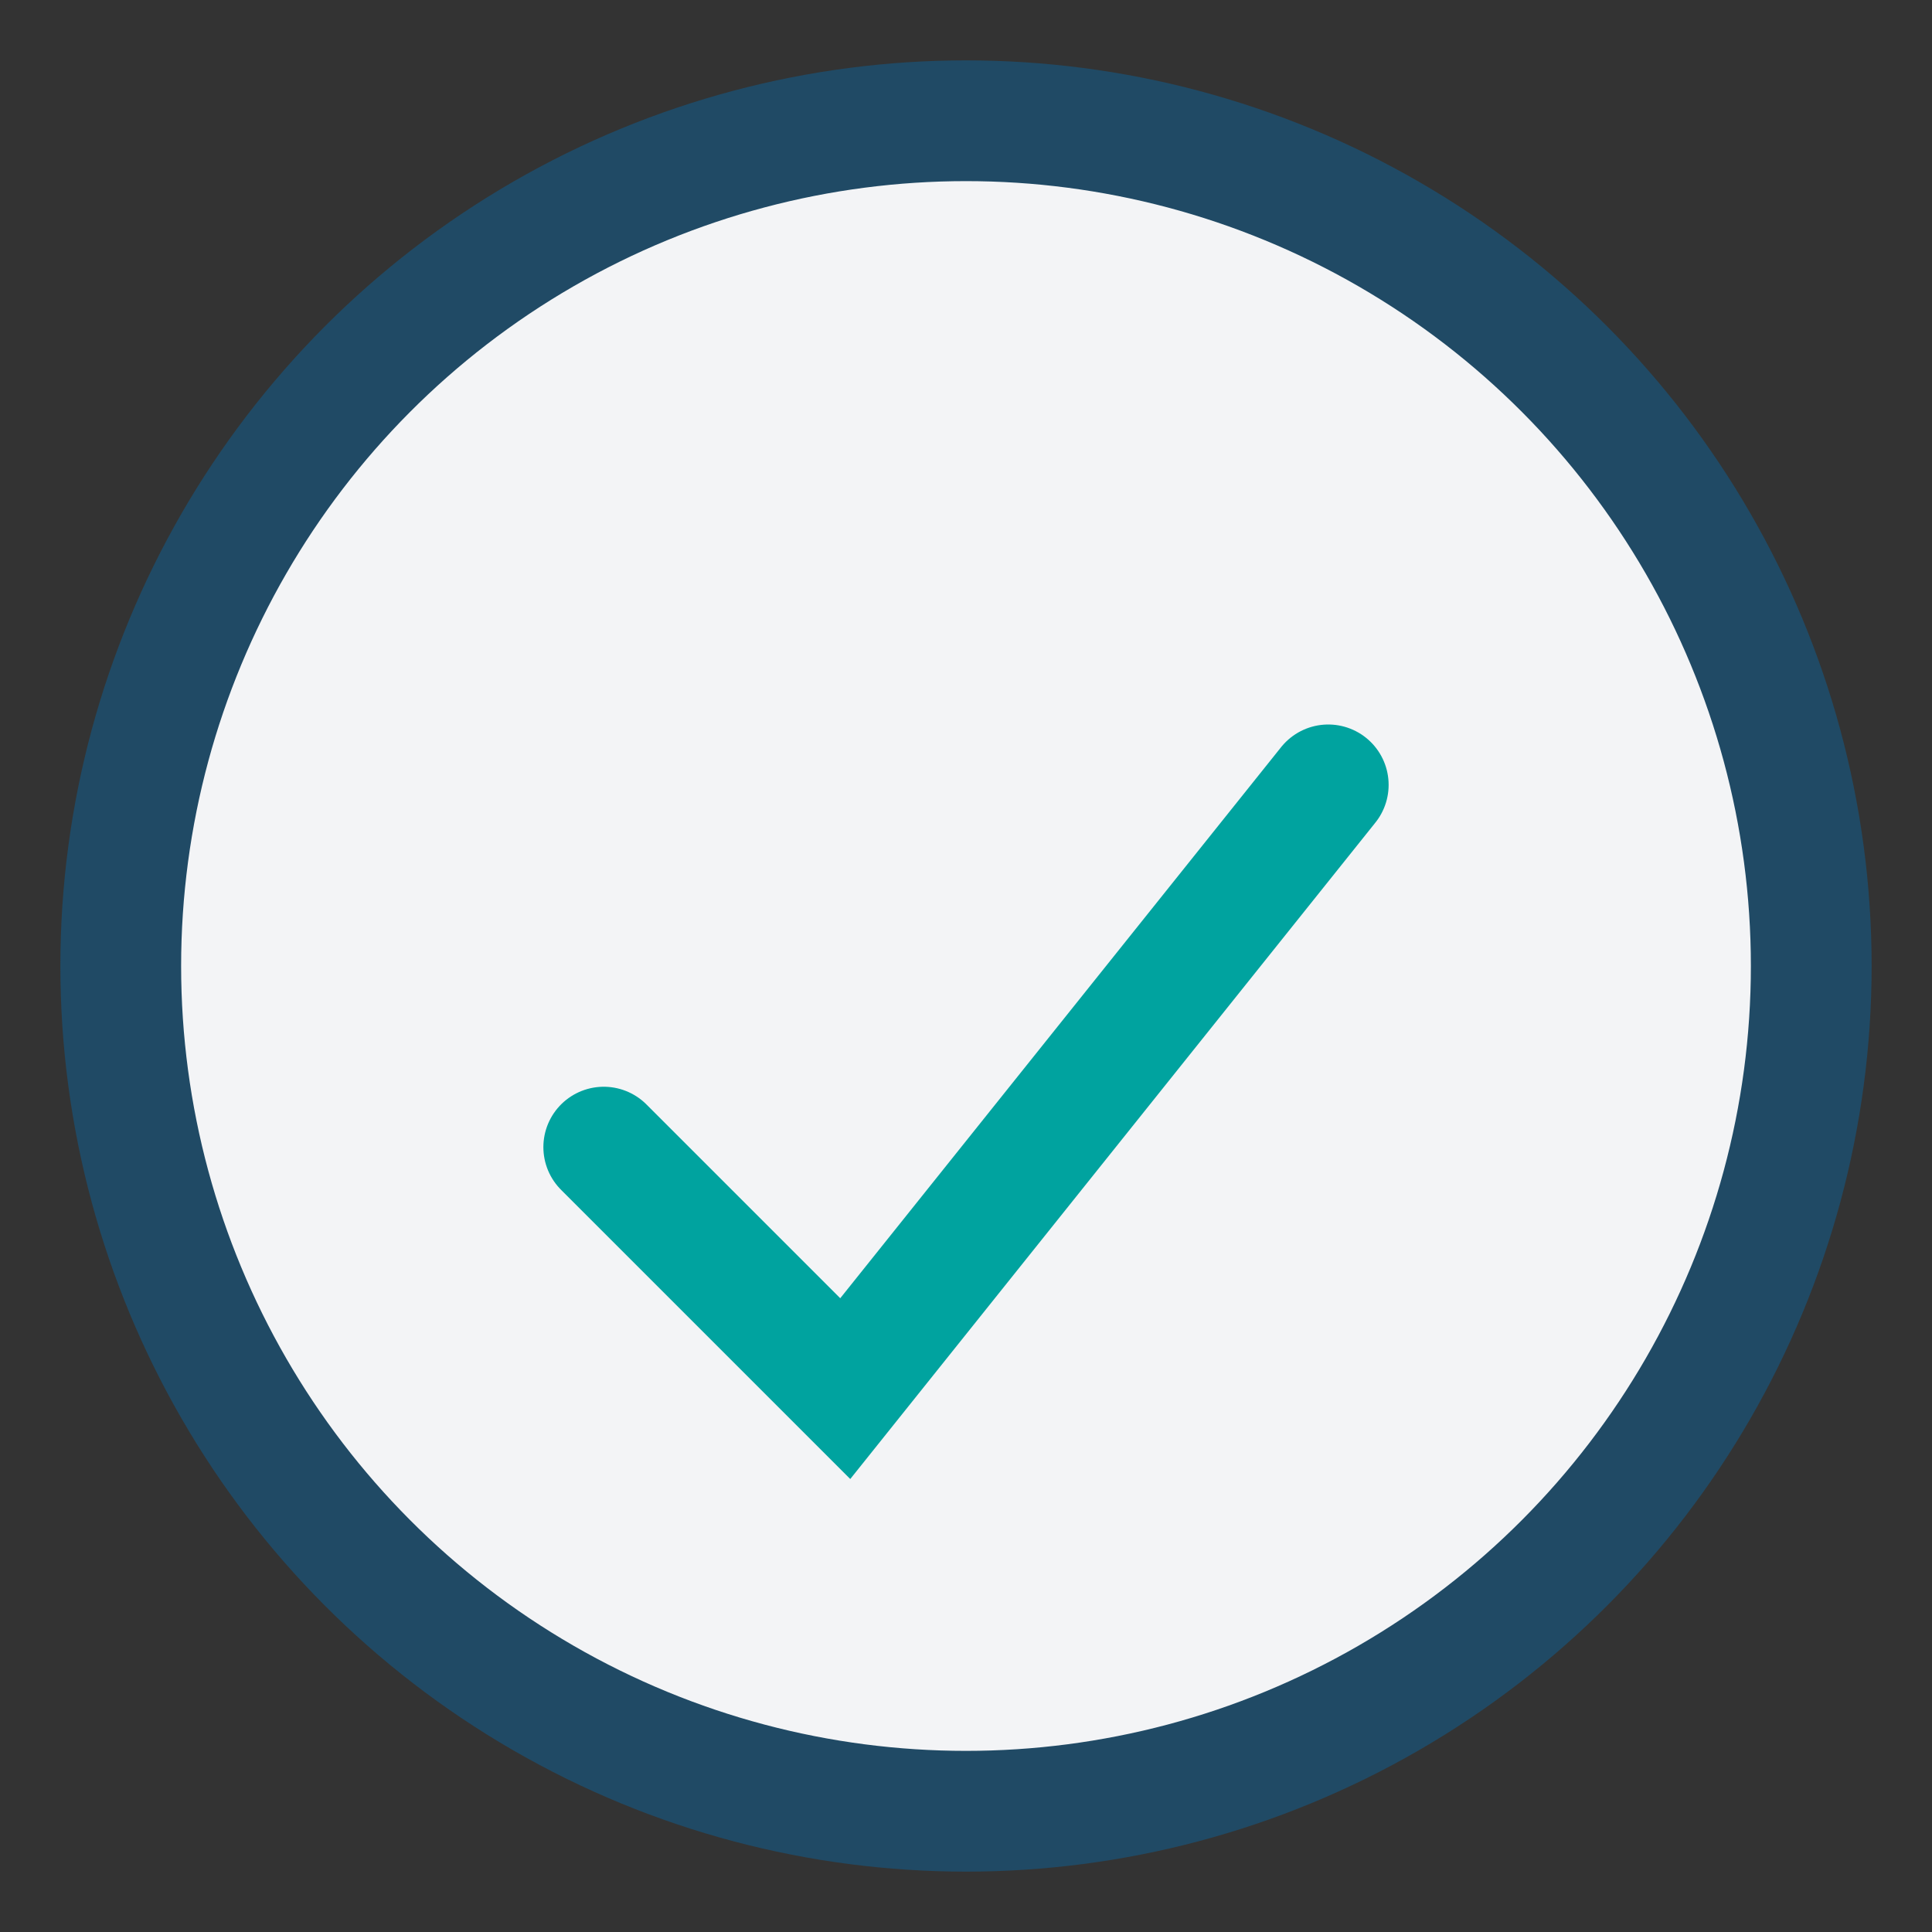 <?xml version="1.0" encoding="UTF-8"?>
<svg xmlns="http://www.w3.org/2000/svg" width="32" height="32" viewBox="0 0 32 32"><rect x="0" y="0" width="32" height="32" fill="#333333" stroke="none"/><circle cx="16" cy="16" r="14" fill="#F3F4F6" stroke="#204A65" stroke-width="2"/><path d="M10 19l4 4 8-10" stroke="#00A39F" stroke-width="2" fill="none" stroke-linecap="round"/></svg>